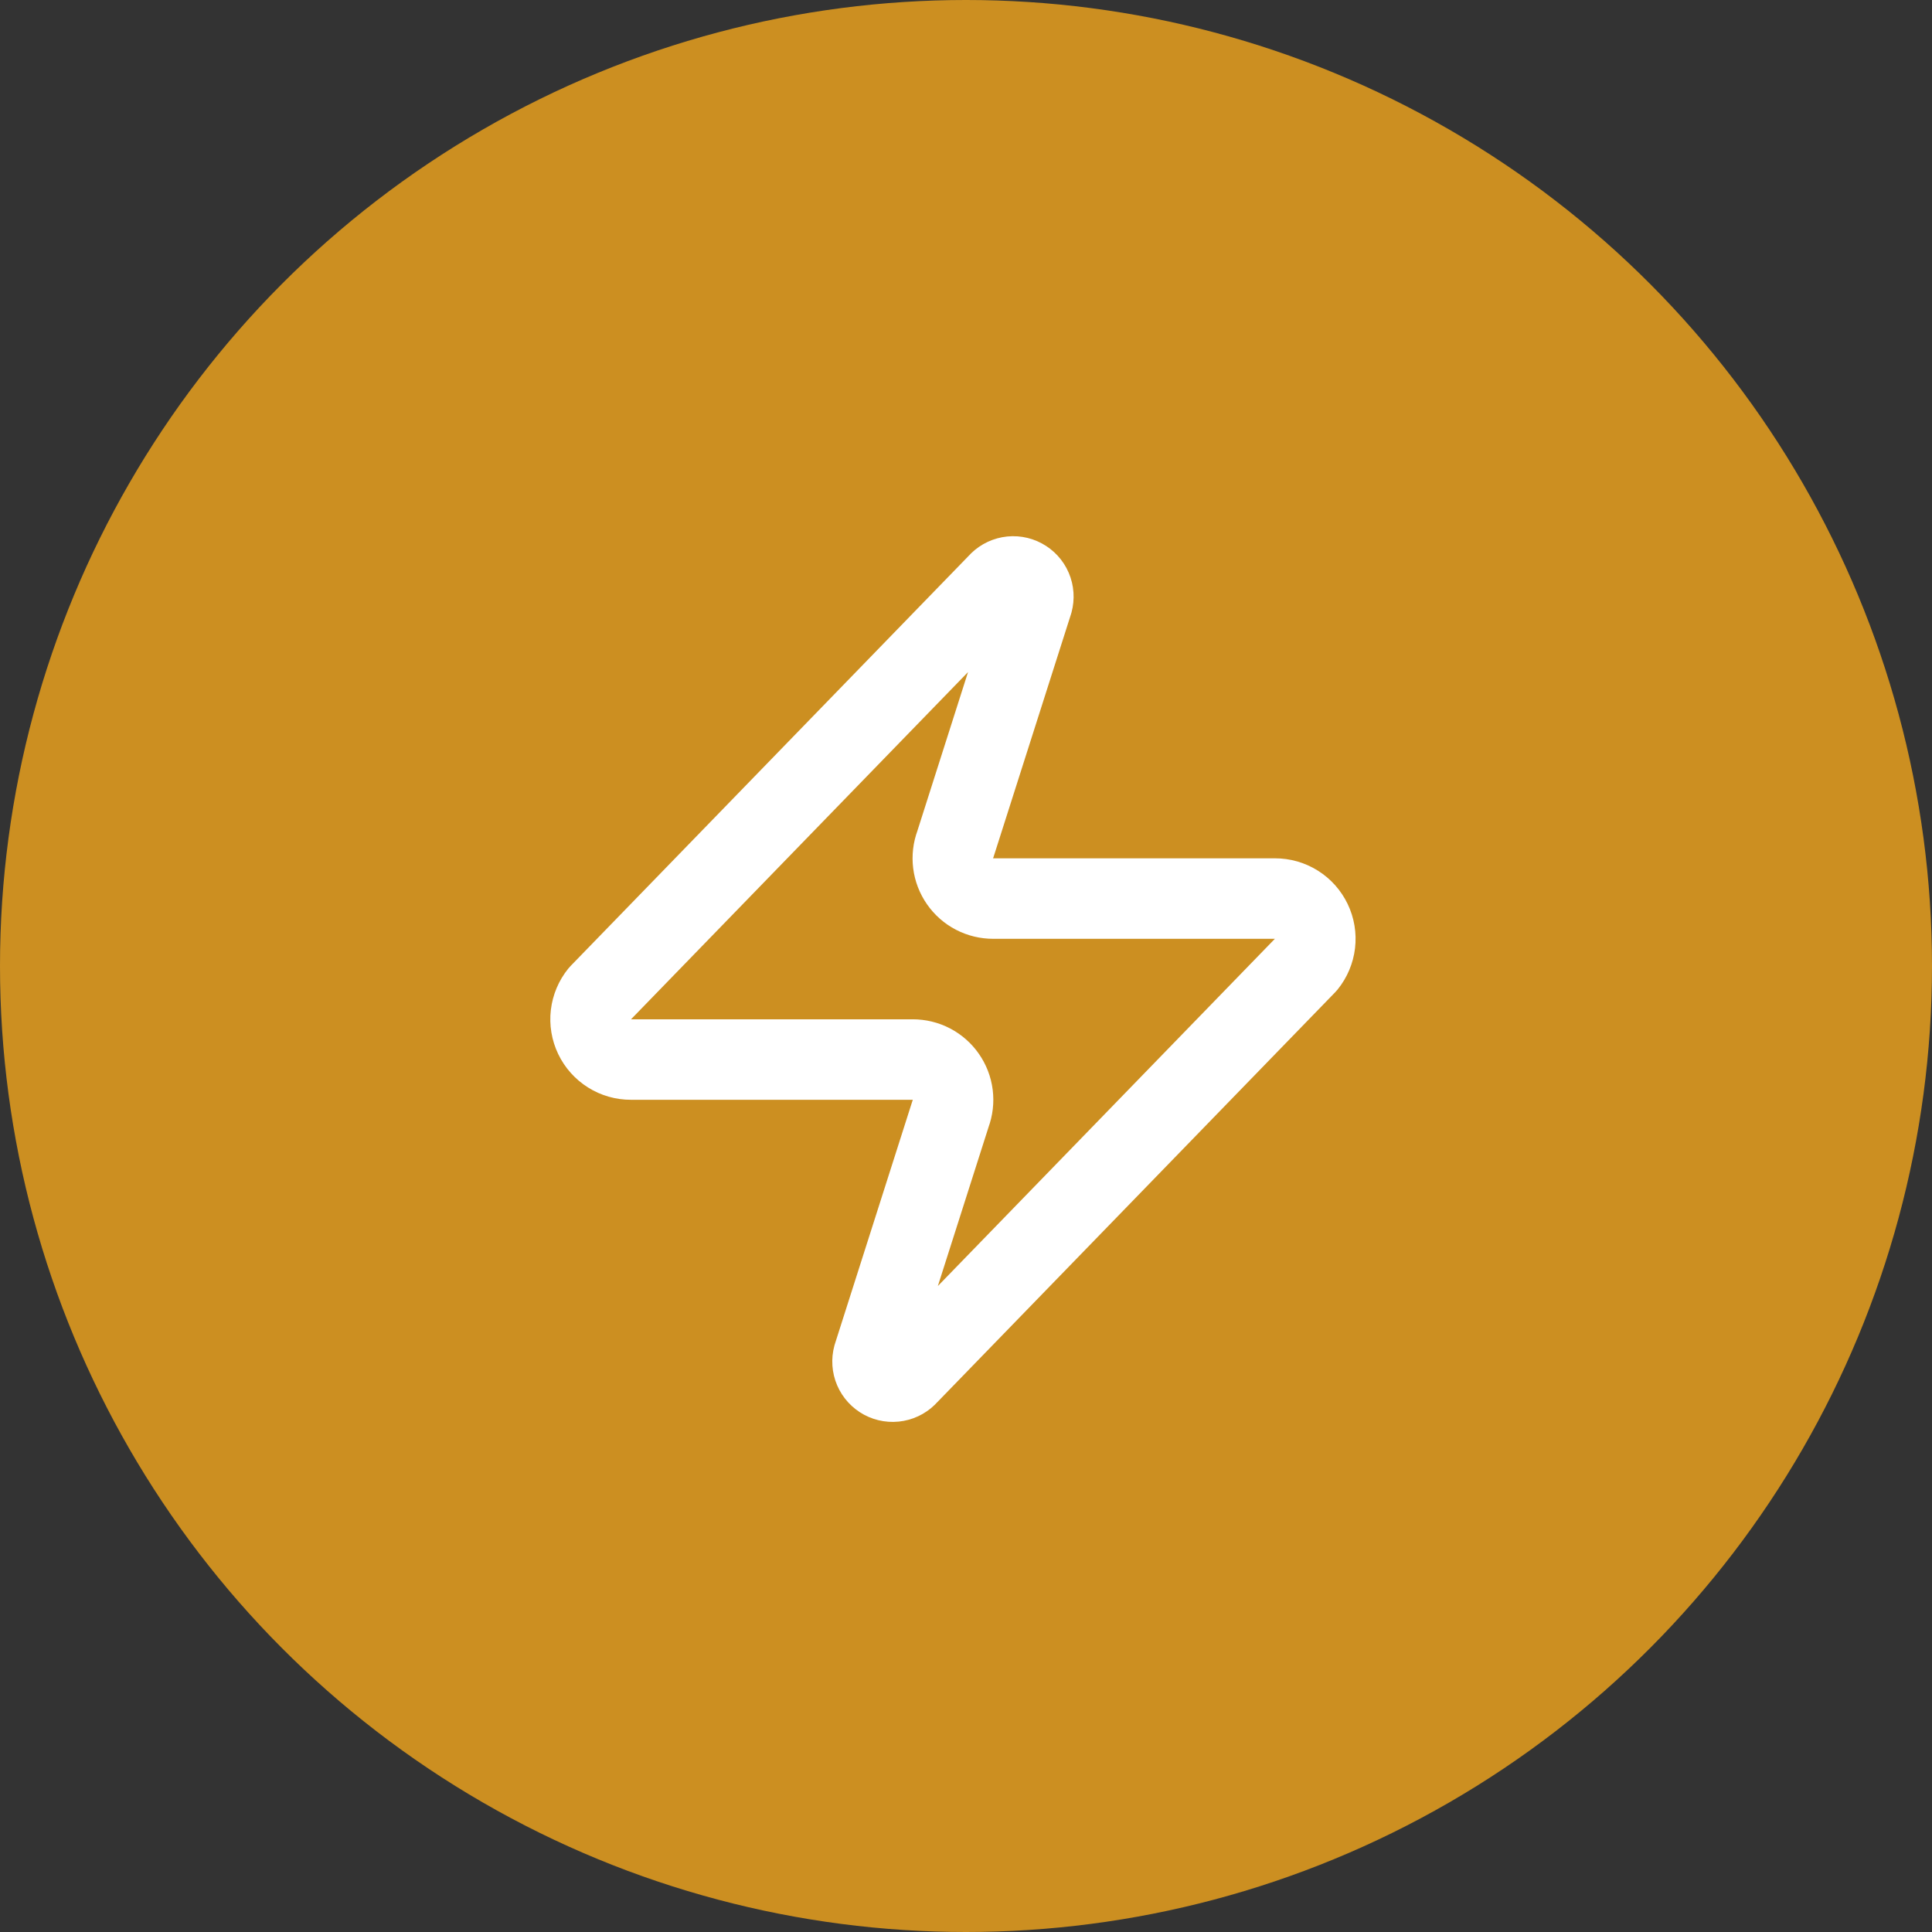 <svg xmlns="http://www.w3.org/2000/svg" fill="none" viewBox="0 0 74 74" height="74" width="74">
<rect x="0" y="0" width="74" height="74" fill="#333333" stroke="none"/>
<circle fill="#CC8F21" r="37" cy="37" cx="37"></circle>
<path stroke-linejoin="round" stroke-linecap="round" stroke-width="3.083" stroke="white" d="M24.167 40.583C23.875 40.584 23.589 40.503 23.342 40.347C23.095 40.192 22.897 39.97 22.771 39.707C22.645 39.444 22.596 39.151 22.63 38.861C22.665 38.571 22.78 38.297 22.964 38.07L38.227 22.345C38.341 22.213 38.497 22.124 38.669 22.092C38.841 22.06 39.019 22.088 39.173 22.171C39.327 22.253 39.449 22.385 39.518 22.546C39.587 22.707 39.599 22.886 39.553 23.055L36.593 32.335C36.505 32.569 36.476 32.82 36.507 33.068C36.538 33.315 36.629 33.551 36.772 33.756C36.914 33.961 37.104 34.128 37.325 34.243C37.547 34.358 37.792 34.417 38.042 34.417H48.833C49.125 34.416 49.411 34.498 49.658 34.653C49.905 34.808 50.103 35.03 50.229 35.293C50.355 35.556 50.404 35.849 50.37 36.139C50.335 36.429 50.22 36.703 50.036 36.93L34.773 52.655C34.659 52.787 34.503 52.876 34.331 52.908C34.159 52.94 33.981 52.912 33.827 52.83C33.673 52.747 33.551 52.615 33.482 52.454C33.413 52.293 33.401 52.114 33.447 51.945L36.407 42.665C36.495 42.431 36.524 42.18 36.493 41.932C36.462 41.685 36.371 41.449 36.228 41.244C36.086 41.039 35.896 40.872 35.675 40.757C35.454 40.642 35.208 40.583 34.958 40.583H24.167Z"></path>
</svg>
